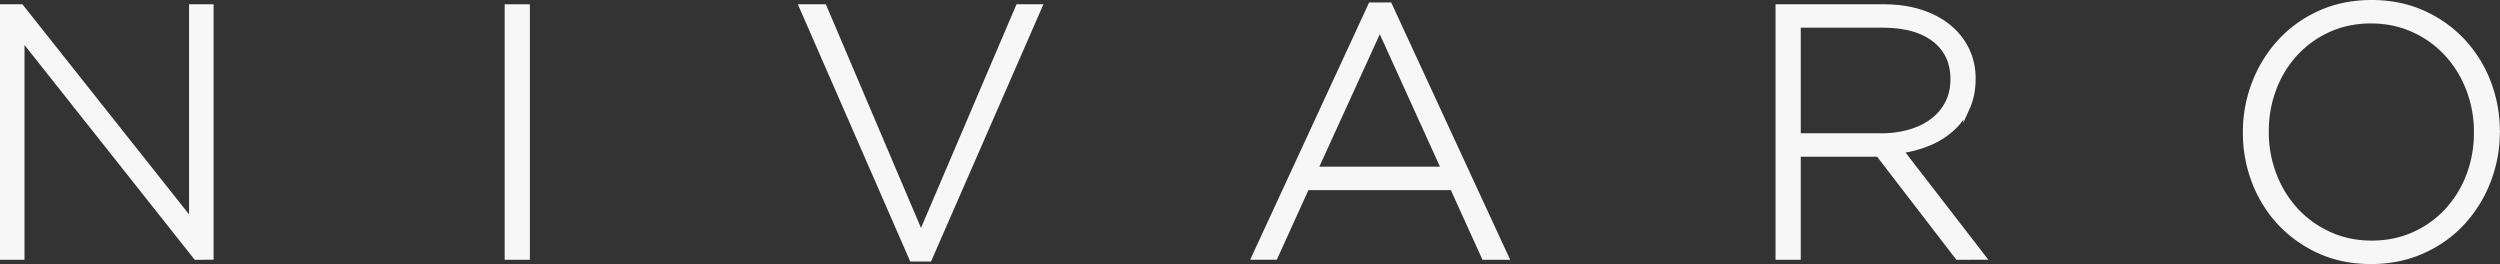 <svg xmlns="http://www.w3.org/2000/svg" viewBox="0 0 3708.43 391.66"><rect x="0" y="0" width="3708.43" height="391.66" fill="#333333" stroke="none"/><defs><style>.cls-1{fill:#f7f7f8;stroke:#f7f7f8;stroke-miterlimit:10;stroke-width:10px;}</style></defs><g id="Layer_2" data-name="Layer 2"><g id="Layer_1-2" data-name="Layer 1"><path class="cls-1" d="M291.27,380.35,31.36,52.44V380.35H5v-369H30.82L285.46,332.37V11.31h26.36v369Z"/><path class="cls-1" d="M753.61,380.35v-369H781v369Z"/><path class="cls-1" d="M1377.76,383h-24.24L1191.15,11.31h30.58l144.45,339.52,145-339.52h29Z"/><path class="cls-1" d="M2202.29,380.35,2155.39,277H1937.65l-46.91,103.32h-28.47L2034.11,8.69h26.36l171.87,371.66ZM2046.77,38.74l-97.51,213.52h194.51Z"/><path class="cls-1" d="M2904.47,380.35,2786.92,227.48H2666.18V380.35h-27.4v-369h155q30.08,0,54.29,7.66t41.4,21.62a99.15,99.15,0,0,1,26.63,33.21,94.77,94.77,0,0,1,9.47,42.44v1q0,23.22-8.16,41.4A93.9,93.9,0,0,1,2894.73,190a116,116,0,0,1-34.28,21.35,172.25,172.25,0,0,1-42.94,11.32l121.78,157.64ZM2898.16,117q0-37.51-27.67-59.23t-78.3-21.69h-126V202.7h124.44a152.15,152.15,0,0,0,42.94-5.81q19.79-5.85,34-16.69a78.57,78.57,0,0,0,22.4-26.42q8.21-15.61,8.19-35.73Z"/><path class="cls-1" d="M3689.72,268.34a192.13,192.13,0,0,1-37.67,60.87,177.56,177.56,0,0,1-58.8,41.9q-34.55,15.57-76.18,15.55-42.15,0-76.18-15.55a181.49,181.49,0,0,1-58.26-41.63,185.07,185.07,0,0,1-37.4-60.37,199.07,199.07,0,0,1-13.2-72.22v-1a197.78,197.78,0,0,1,13.47-72.49,191.49,191.49,0,0,1,37.67-60.91,179.17,179.17,0,0,1,58.52-41.9Q3475.94,5,3518.14,5q41.61,0,75.92,15.55a180.86,180.86,0,0,1,58.49,41.63A186.18,186.18,0,0,1,3690,122.55a199.55,199.55,0,0,1,13.19,72.22.7.7,0,0,1,0,1.08A198.29,198.29,0,0,1,3689.72,268.34Zm-15-72.49a176,176,0,0,0-11.85-64.6,164.75,164.75,0,0,0-32.71-52.72,154.25,154.25,0,0,0-49.82-35.59q-29-13.14-63.26-13.16t-63,12.89A152.41,152.41,0,0,0,3404.52,78a161.89,161.89,0,0,0-32.43,52.48,177.23,177.23,0,0,0-11.59,64.3v1.08a176,176,0,0,0,11.86,64.56,164.55,164.55,0,0,0,32.7,52.72,154.4,154.4,0,0,0,49.83,35.59q29,13.2,63.25,13.16t63-12.89a152.46,152.46,0,0,0,49.56-35.32,162,162,0,0,0,32.4-52.45,176.56,176.56,0,0,0,11.62-64.33Z"/></g></g></svg>